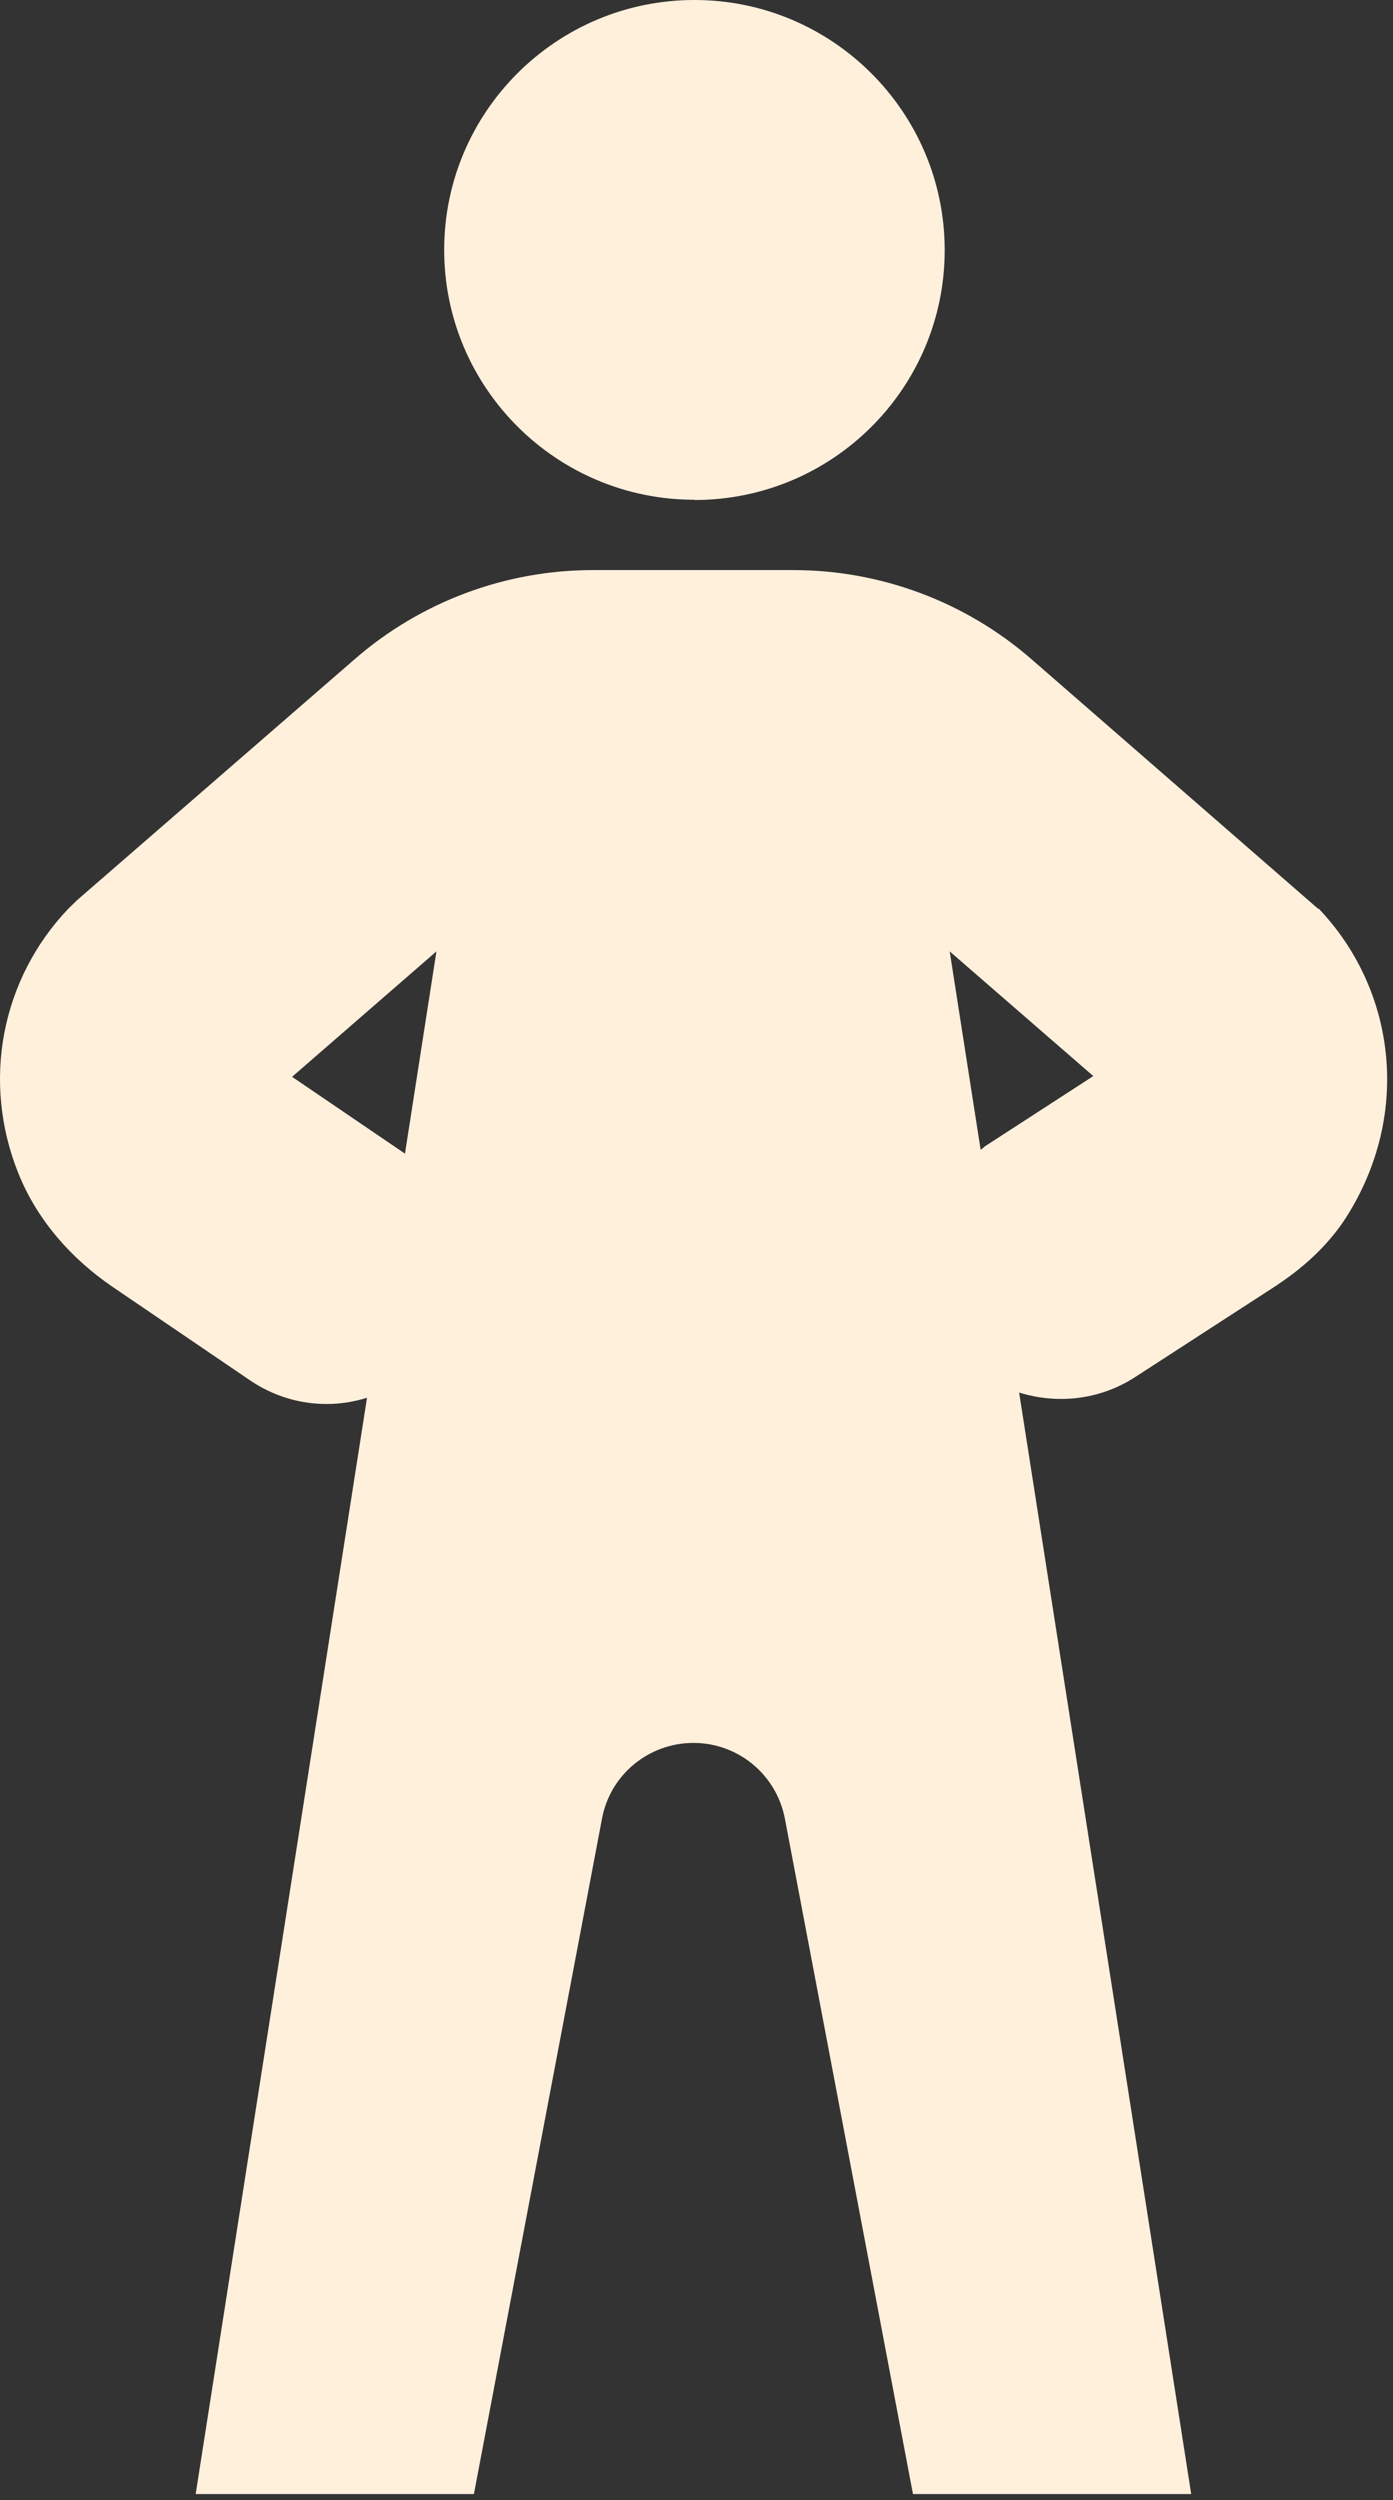 <svg width="219" height="393" viewBox="0 0 219 393" fill="none" xmlns="http://www.w3.org/2000/svg">
<rect x="0" y="0" width="219" height="393" fill="#333333" stroke="none"/>
<path d="M109.176 78.596C130.929 78.596 148.52 60.995 148.52 39.318C148.52 17.64 130.89 0 109.176 0C87.462 0 69.832 17.601 69.832 39.278C69.832 60.956 87.462 78.557 109.176 78.557V78.596Z" fill="#FFF0DC"/>
<path d="M207.221 142.844L162.145 103.605C151.779 94.589 138.468 89.611 124.725 89.611H93.195C79.452 89.611 66.141 94.589 55.776 103.605L12.191 141.433L10.739 142.844C0.294 153.781 -3.044 169.971 3.003 184.71C5.948 191.884 11.249 197.881 17.688 202.272L39.245 216.932C42.975 219.48 47.176 220.696 51.378 220.696C53.537 220.696 55.658 220.343 57.7 219.716L30.764 392.039H74.505L94.648 285.846C95.944 278.947 101.991 273.968 109.019 273.968C116.048 273.968 122.055 278.947 123.39 285.846L143.533 392.039H187.274L160.221 218.892C166.15 220.735 172.786 220.108 178.401 216.501L200.664 202.076L201.057 201.801C205.454 198.861 209.381 195.137 212.09 190.629C221.906 174.479 219.197 155.31 207.339 142.844H207.221ZM63.55 181.26L45.92 169.265L68.615 149.548L63.668 181.339C63.668 181.339 63.589 181.26 63.55 181.26V181.26ZM154.763 180.28C154.527 180.437 154.37 180.594 154.174 180.751L149.305 149.548L171.883 169.148L154.763 180.241V180.28Z" fill="#FFF0DC"/>
</svg>
